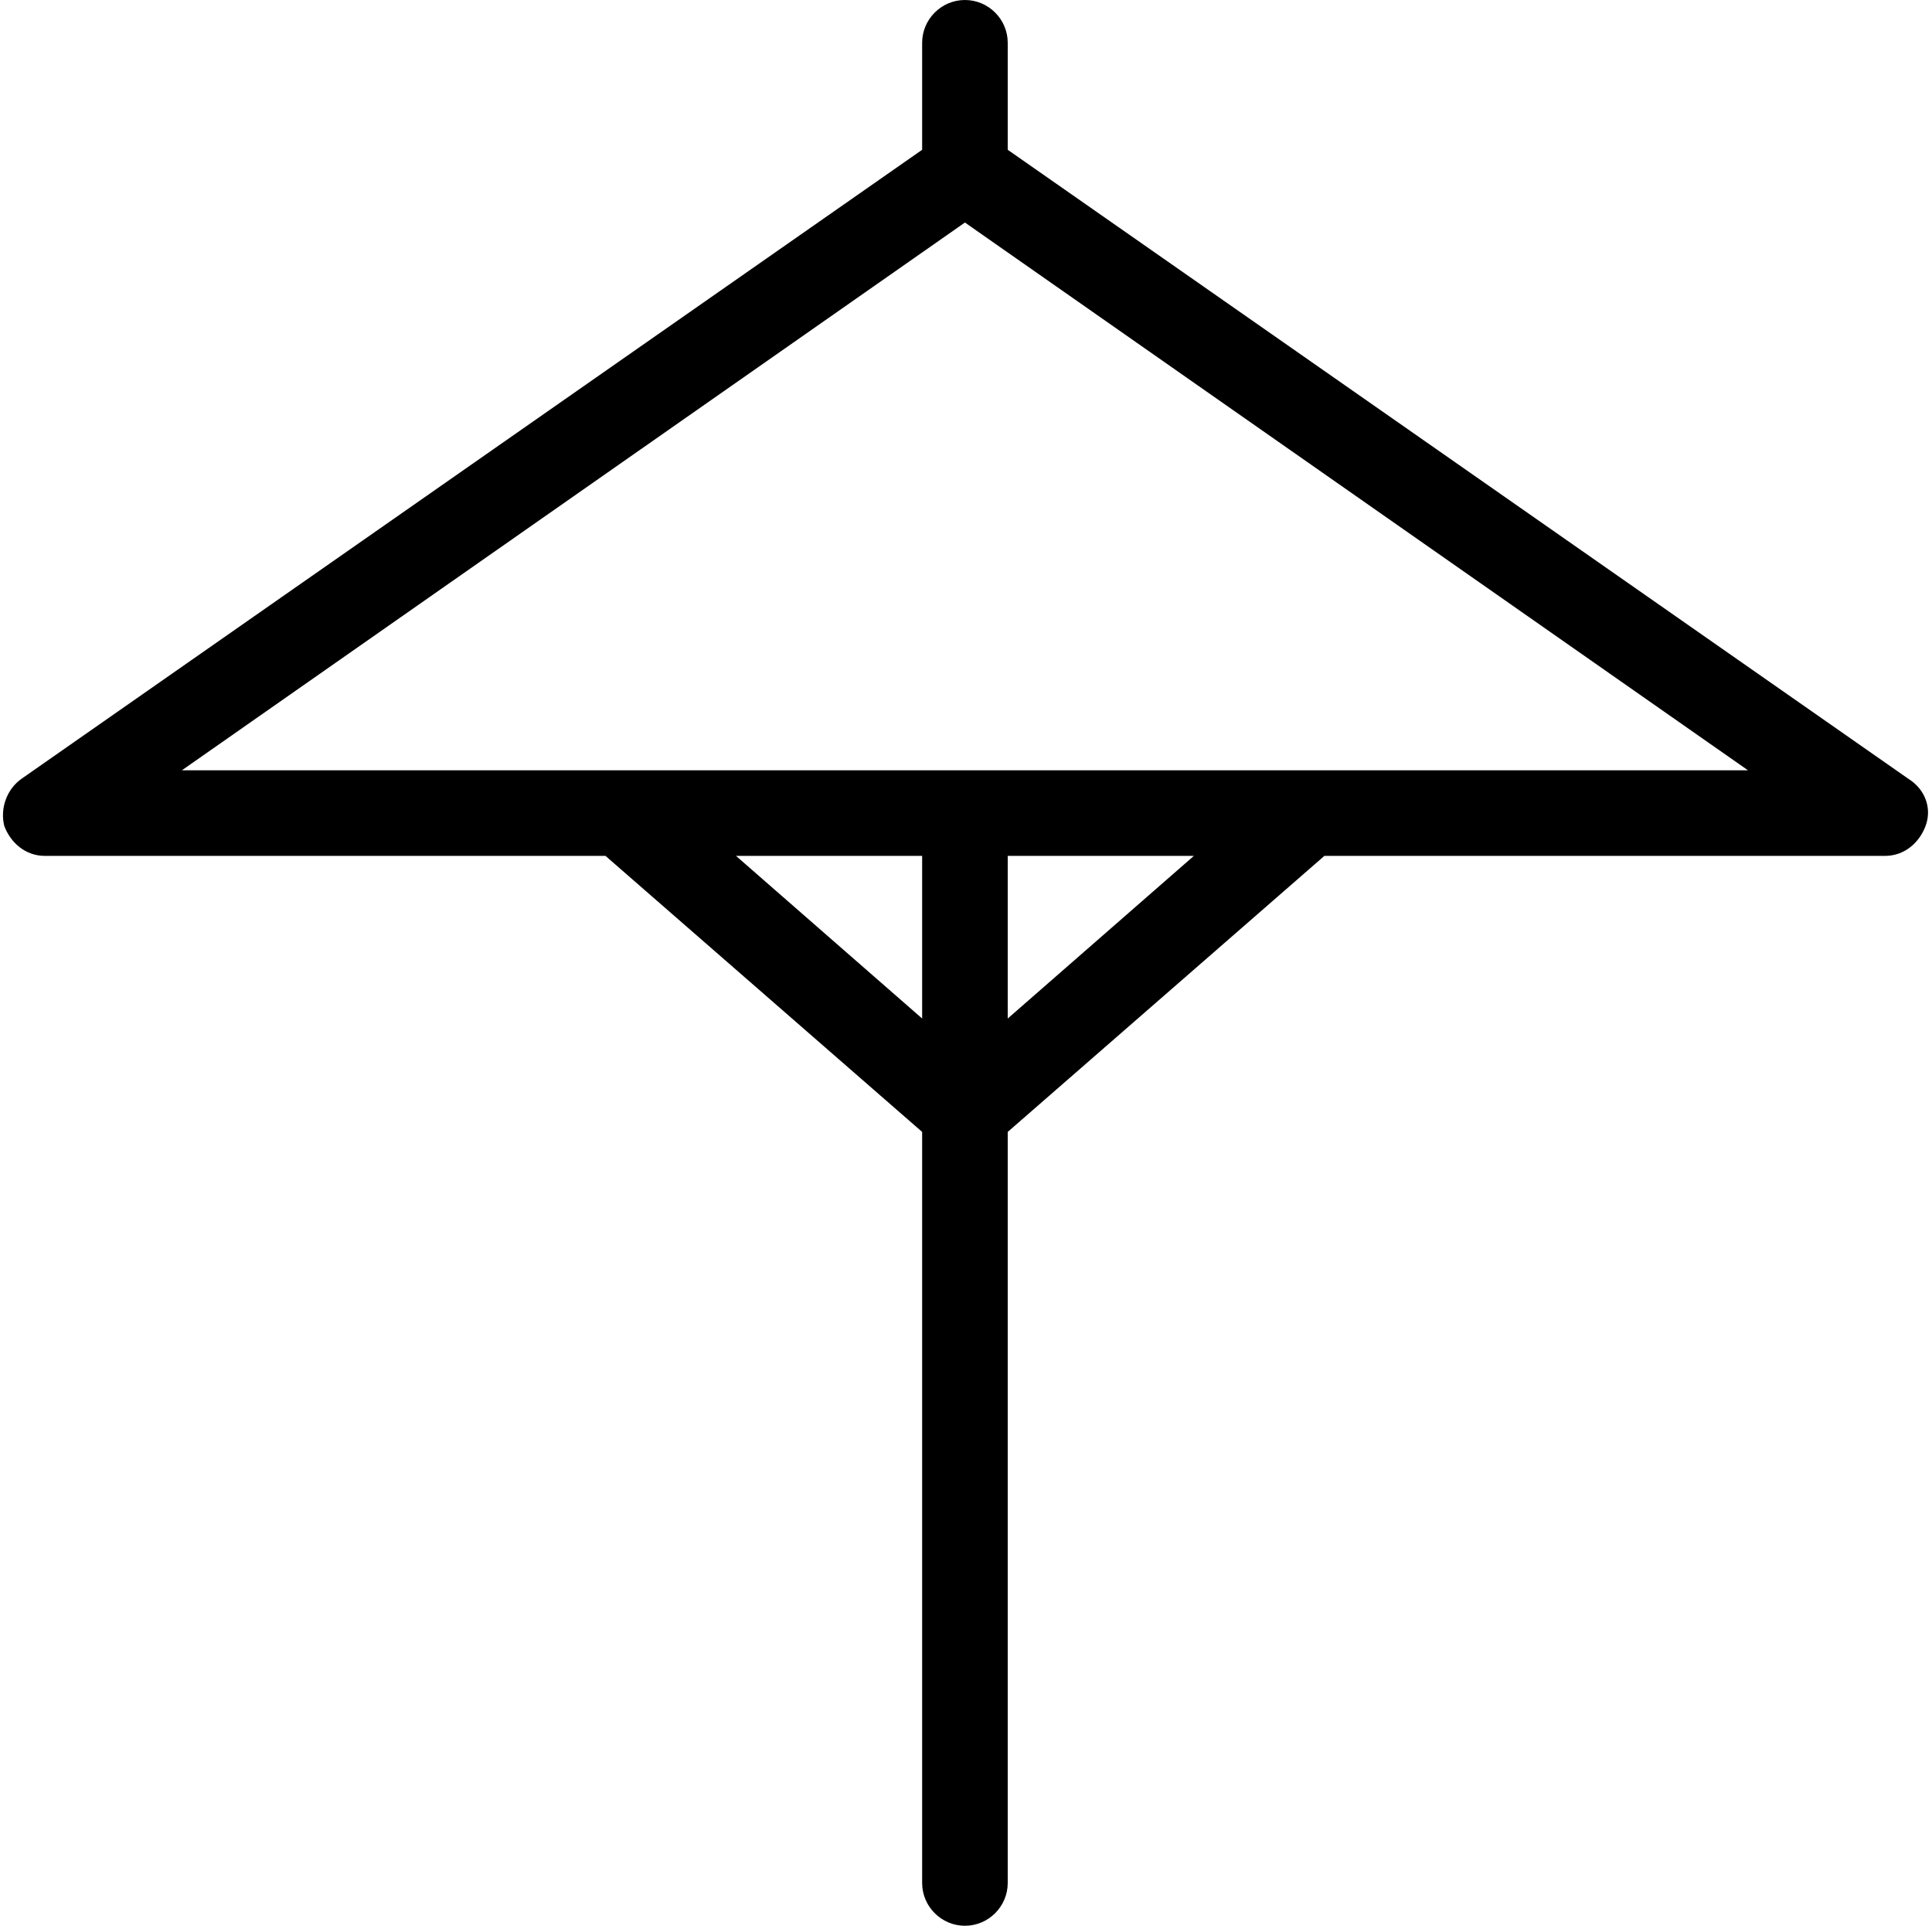 <?xml version="1.0" encoding="UTF-8"?><svg xmlns="http://www.w3.org/2000/svg" xmlns:xlink="http://www.w3.org/1999/xlink" height="90.0" preserveAspectRatio="xMidYMid meet" version="1.0" viewBox="4.9 5.0 90.3 90.0" width="90.3" zoomAndPan="magnify"><g id="change1_1"><path d="M94.1,41.4L52,12V7c0-1.1-0.9-2-2-2s-2,0.9-2,2v5L5.9,41.4c-0.7,0.5-1,1.4-0.8,2.2C5.4,44.4,6.1,45,7,45h26.2L48,57.9V93 c0,1.1,0.9,2,2,2s2-0.9,2-2V57.9L66.8,45H93c0.9,0,1.6-0.6,1.9-1.4C95.2,42.8,94.9,41.9,94.1,41.4z M39.3,45H48v7.6L39.3,45z M52,52.6V45h8.7L52,52.6z M13.4,41L50,15.4L86.6,41H13.4z" fill="inherit"/></g></svg>